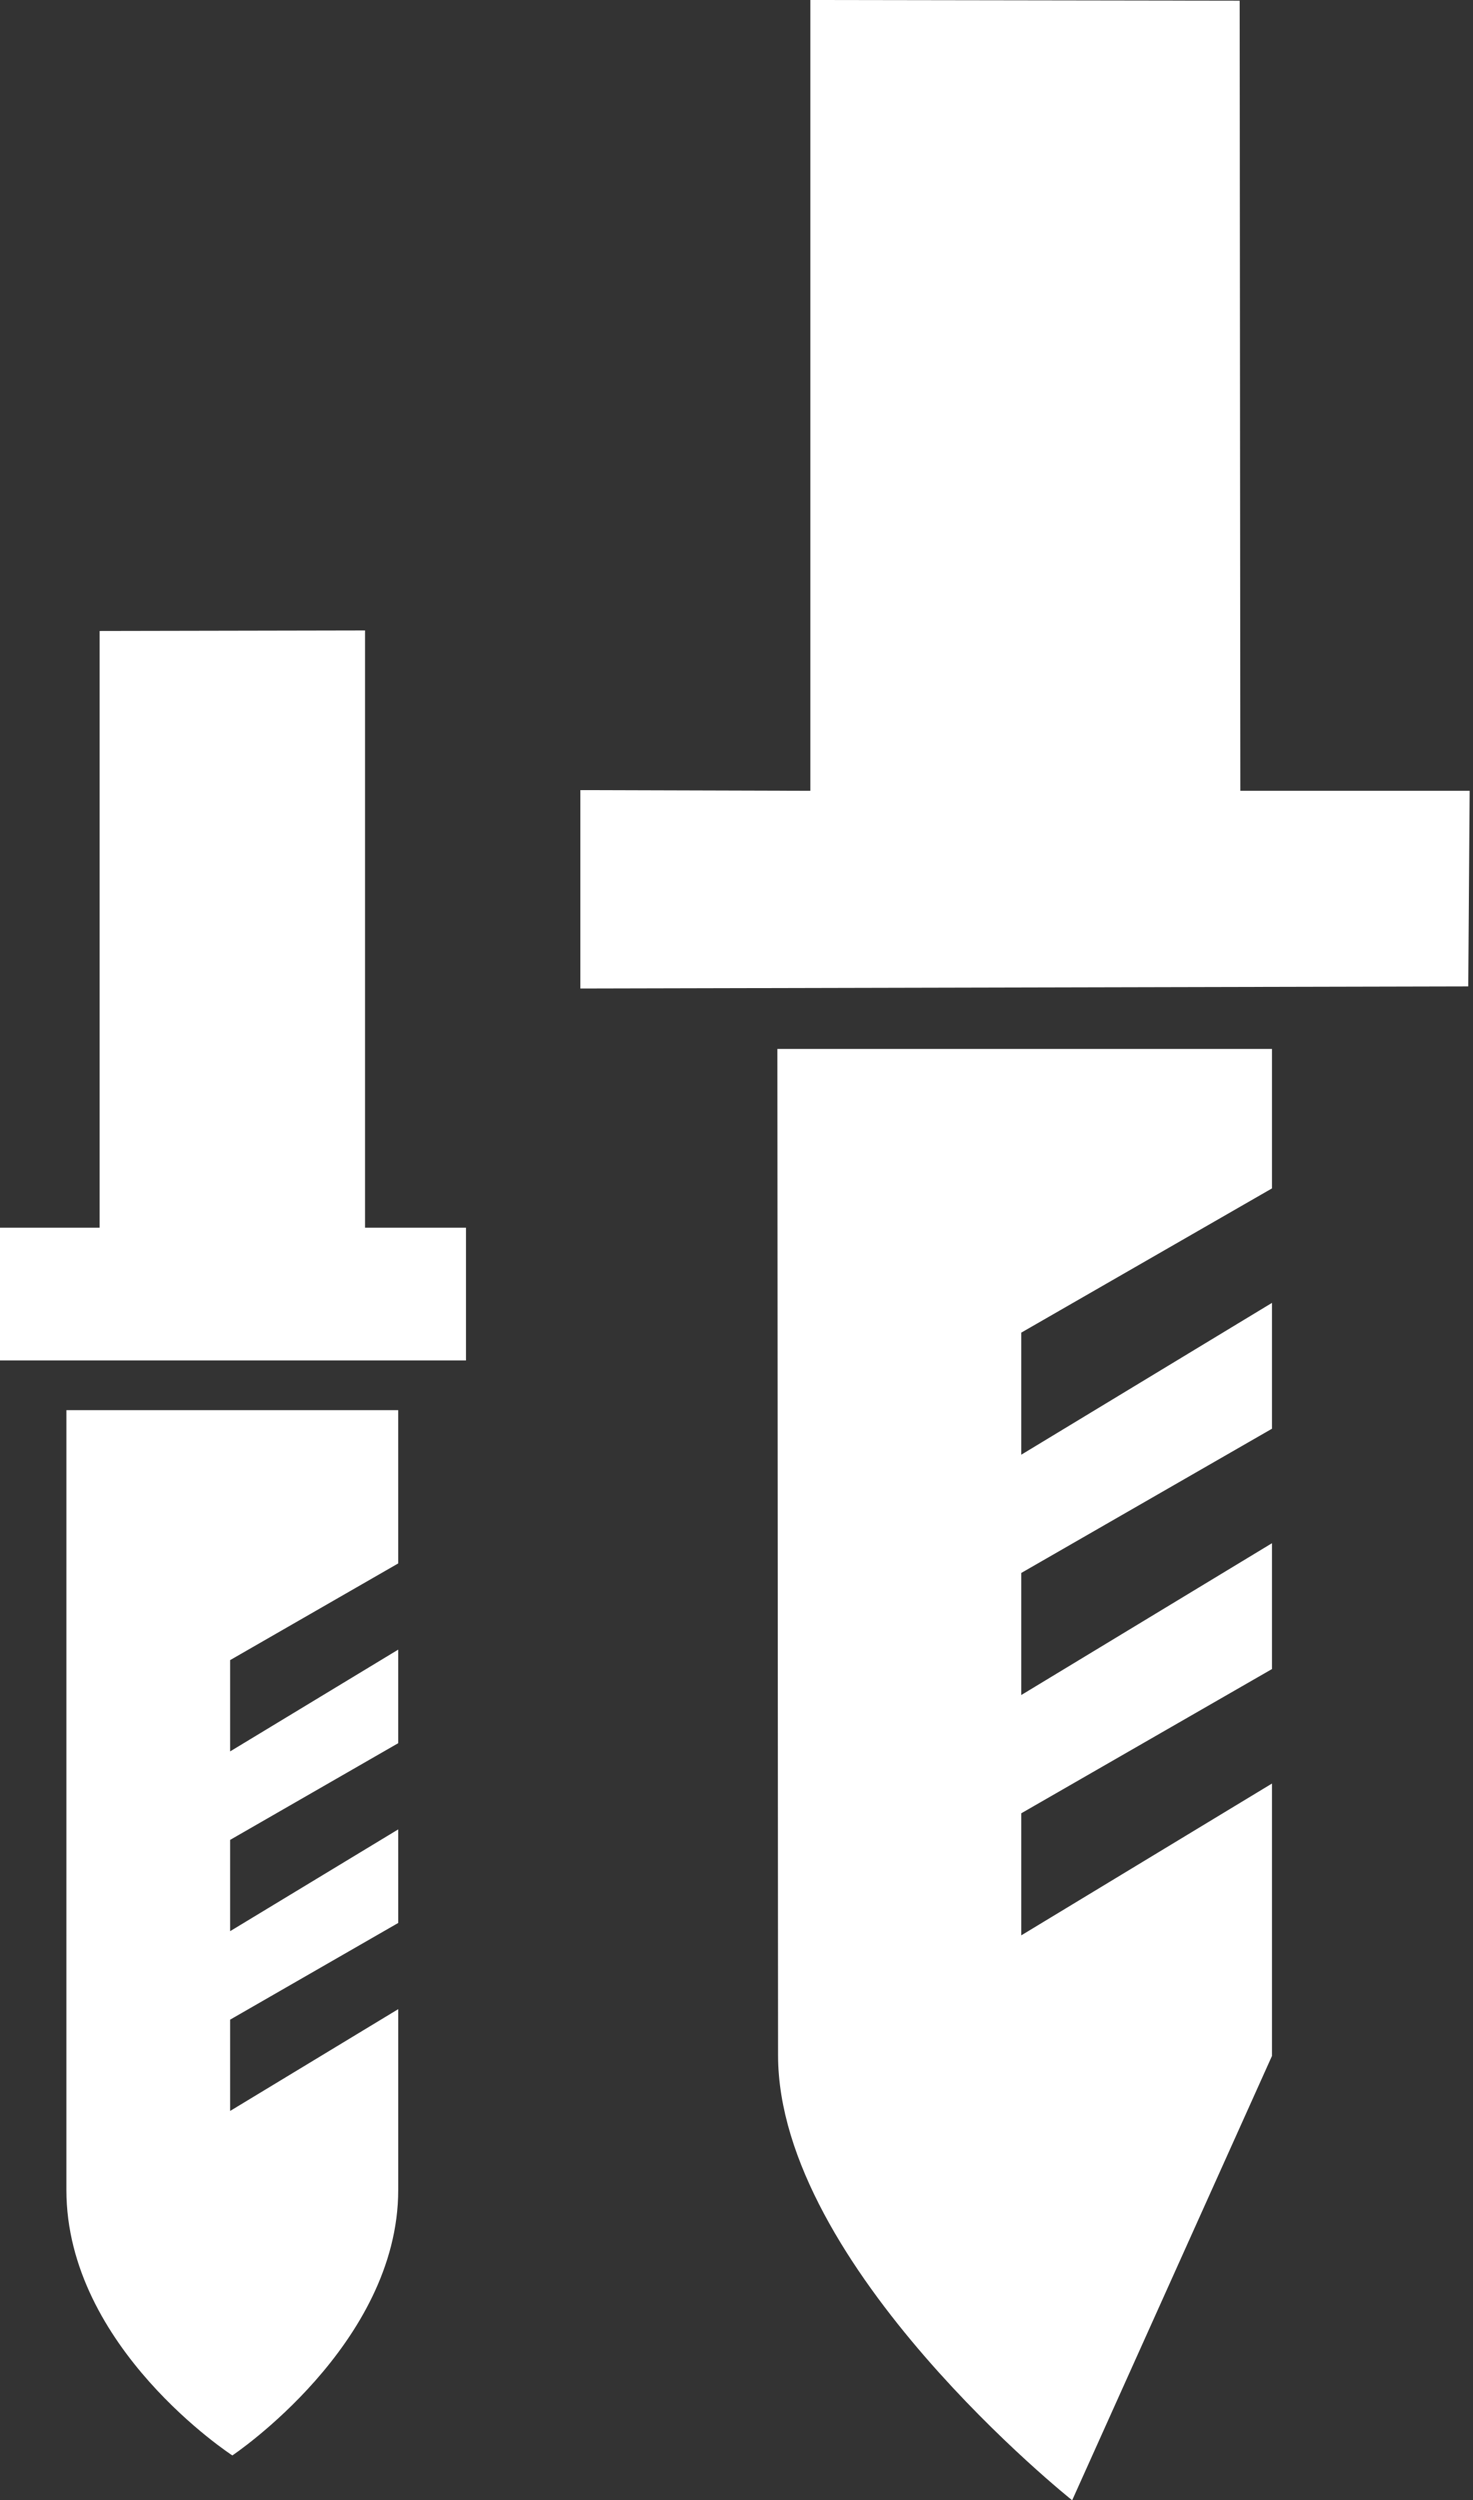 <?xml version="1.0" encoding="UTF-8"?> <svg xmlns="http://www.w3.org/2000/svg" width="152" height="258" viewBox="0 0 152 258" fill="none"><rect x="0" y="0" width="152" height="258" fill="#333333" stroke="none"/> <path fill-rule="evenodd" clip-rule="evenodd" d="M110.638 258.002L131.255 212.154V184.043L105.384 199.71V187.114L131.255 172.23V159.244L105.384 174.911V162.314L131.255 147.43V134.444L105.384 150.112V137.515L131.255 122.631V108.241H80.217L80.289 212.082C80.289 233.853 110.638 258.002 110.638 258.002ZM151.511 101.788L151.655 81.603L127.993 81.603L127.921 0.072L83.622 0L83.622 81.603L59.888 81.531V102.004L151.511 101.788ZM23.977 253.376C23.977 253.376 41.093 241.941 41.093 225.981L41.093 207.324L23.747 217.829V208.408L41.093 198.429L41.092 188.774L23.747 199.278V189.858L41.092 179.879L41.092 170.224L23.747 180.728V171.307L41.092 161.329L41.091 145.516L6.852 145.516L6.851 225.981C6.851 242.262 23.977 253.376 23.977 253.376ZM48.085 140.382L48.085 126.686H37.669L37.668 65.056L10.278 65.111L10.278 126.686L0 126.686V140.382L48.085 140.382Z" fill="white"></path> </svg> 